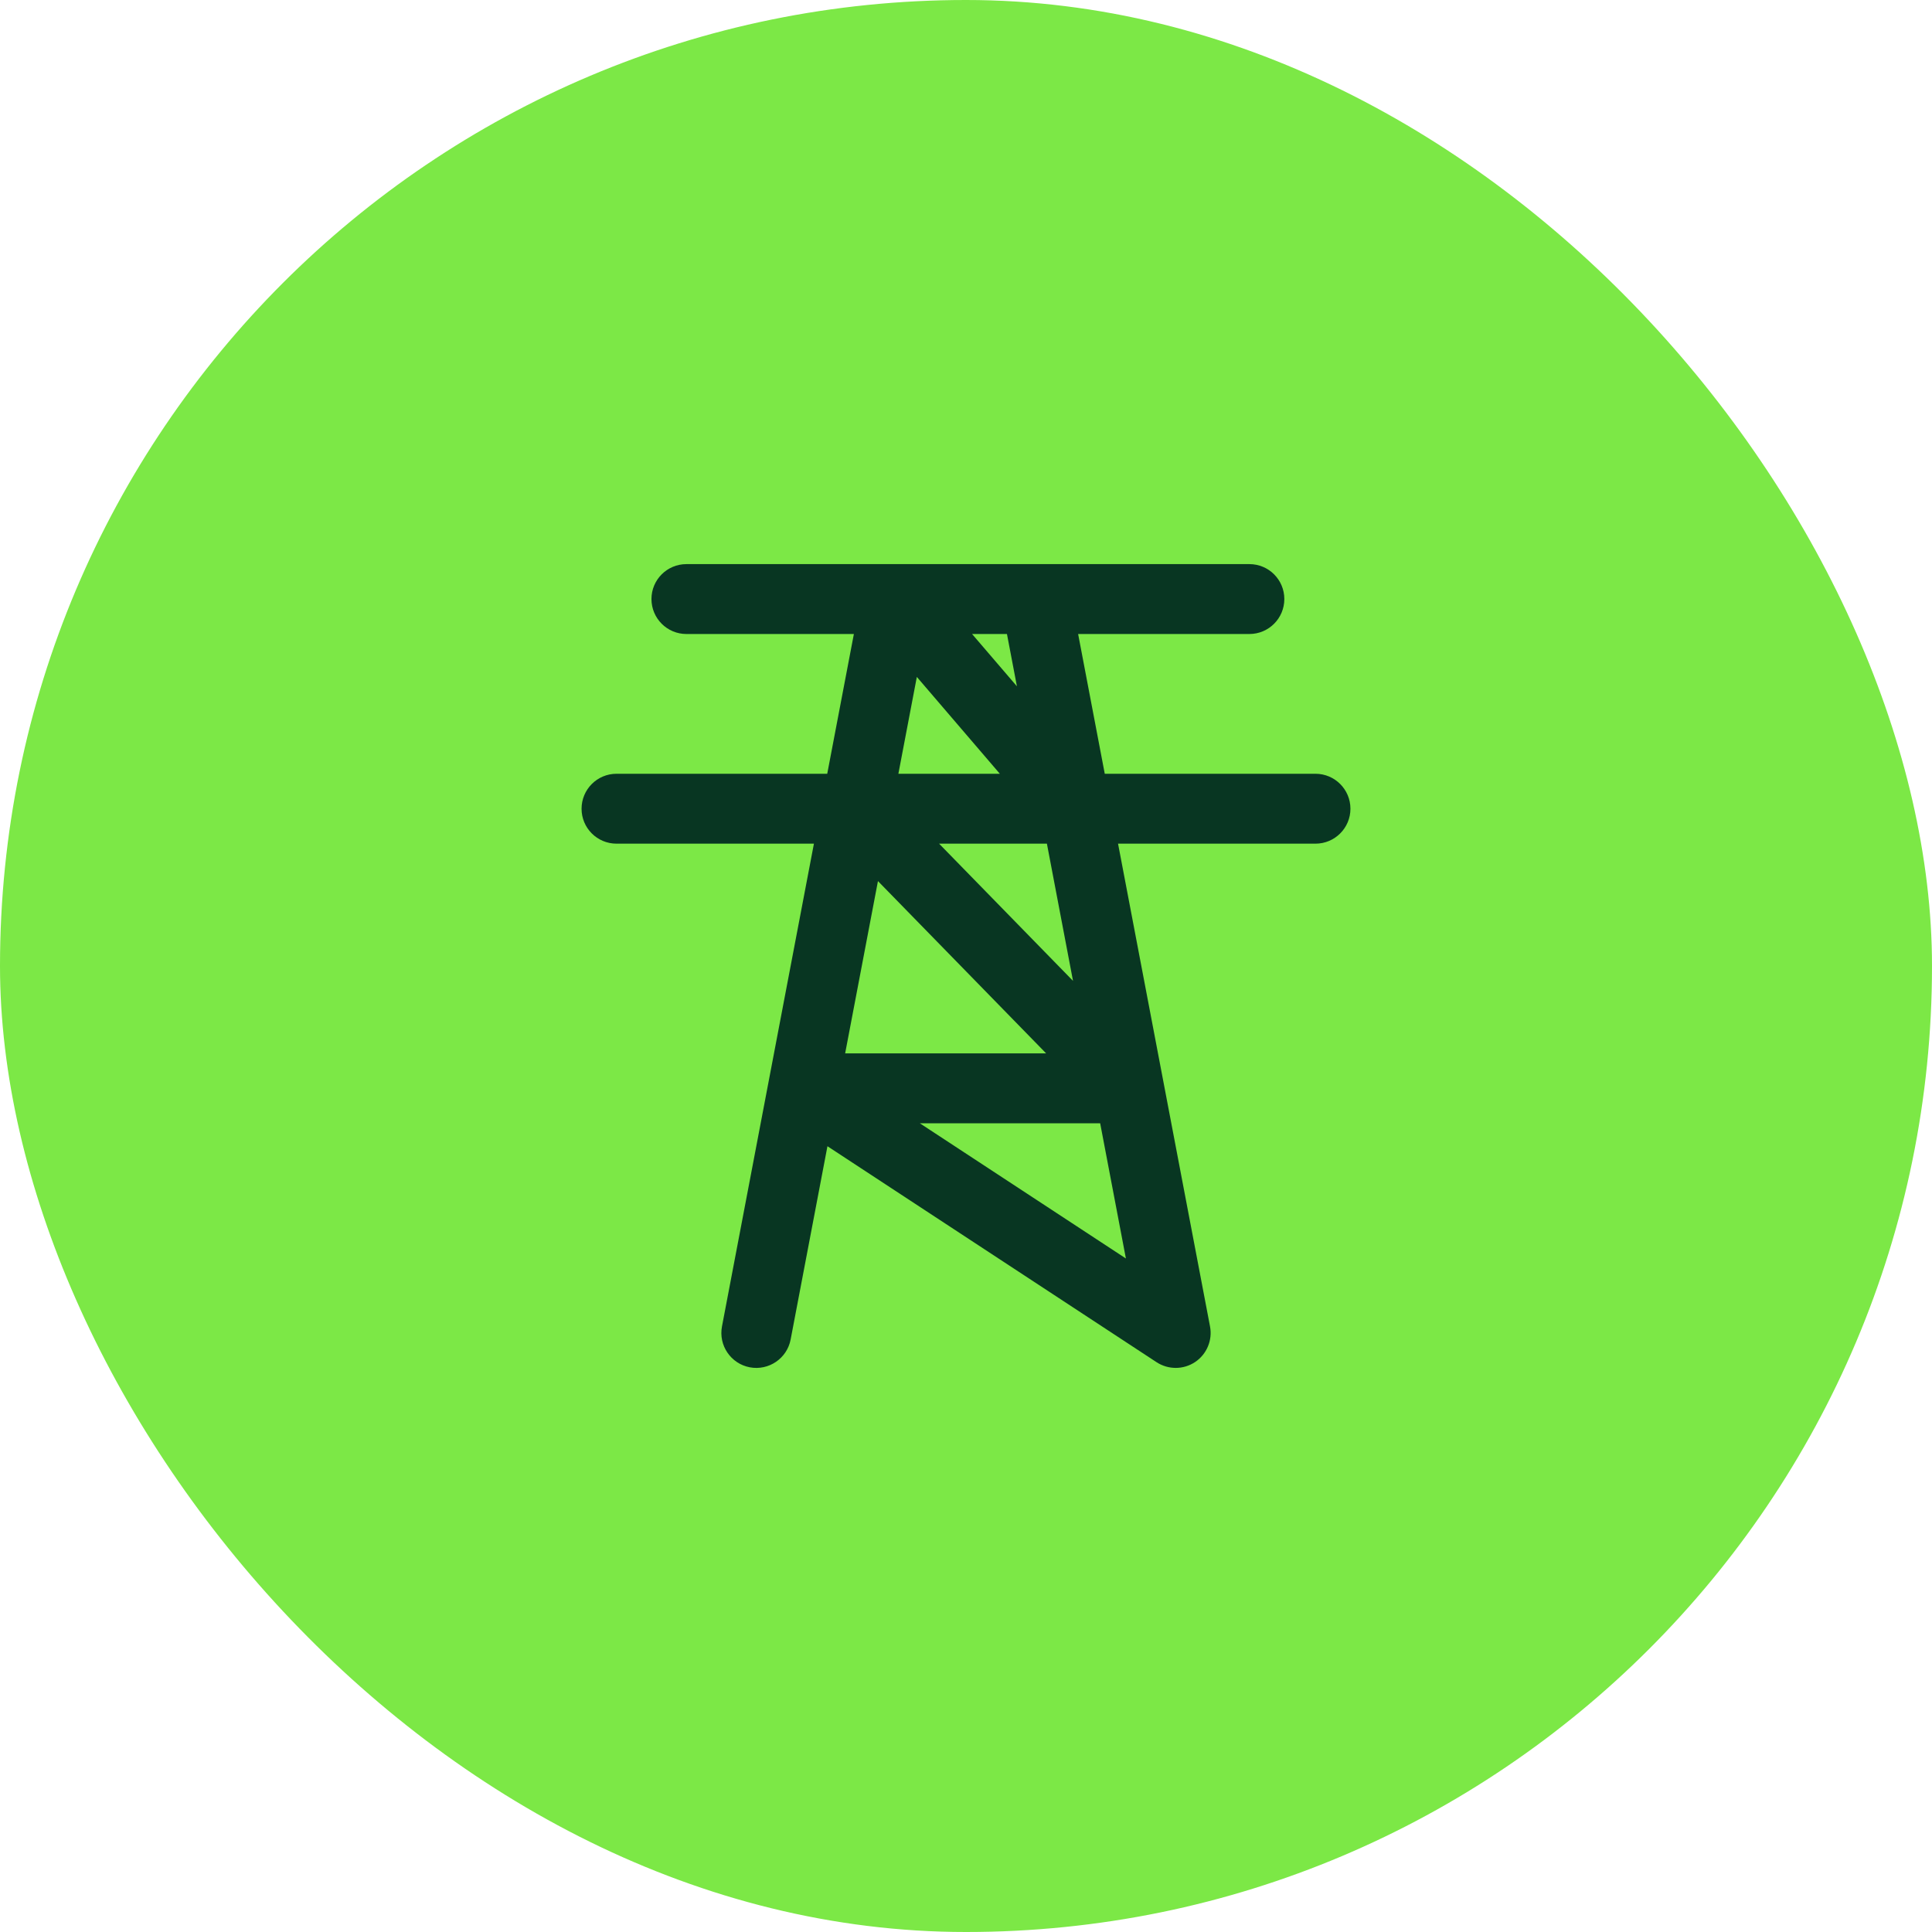 <svg width="56" height="56" viewBox="0 0 56 56" fill="none" xmlns="http://www.w3.org/2000/svg">
<rect width="56" height="56" rx="28" fill="#7CE846"/>
<path fill-rule="evenodd" clip-rule="evenodd" d="M37.227 17.363C37.227 16.804 36.774 16.351 36.214 16.351H19.896C19.336 16.351 18.883 16.804 18.883 17.363C18.883 17.923 19.336 18.377 19.896 18.377H24.75L23.978 22.428H17.87C17.31 22.428 16.857 22.882 16.857 23.442C16.857 24.001 17.31 24.454 17.87 24.454H23.592L20.927 38.447C20.822 38.996 21.183 39.527 21.732 39.632C22.282 39.736 22.812 39.376 22.917 38.826L23.984 33.224L33.522 39.483C33.862 39.706 34.302 39.705 34.641 39.479C34.979 39.253 35.149 38.846 35.073 38.447L32.407 24.454H38.13C38.689 24.454 39.143 24.001 39.143 23.442C39.143 22.882 38.689 22.428 38.13 22.428H32.022L31.25 18.377H36.214C36.774 18.377 37.227 17.923 37.227 17.363ZM29.187 18.377L29.476 19.893L28.176 18.377H29.187ZM26.575 19.621L28.981 22.428H26.04L26.575 19.621ZM27.22 24.454H30.345L31.102 28.431L27.22 24.454ZM31.889 32.559L32.635 36.478L26.662 32.559H31.889ZM24.497 30.532H30.322L25.448 25.539L24.497 30.532Z" fill="#083622"/>
</svg>
